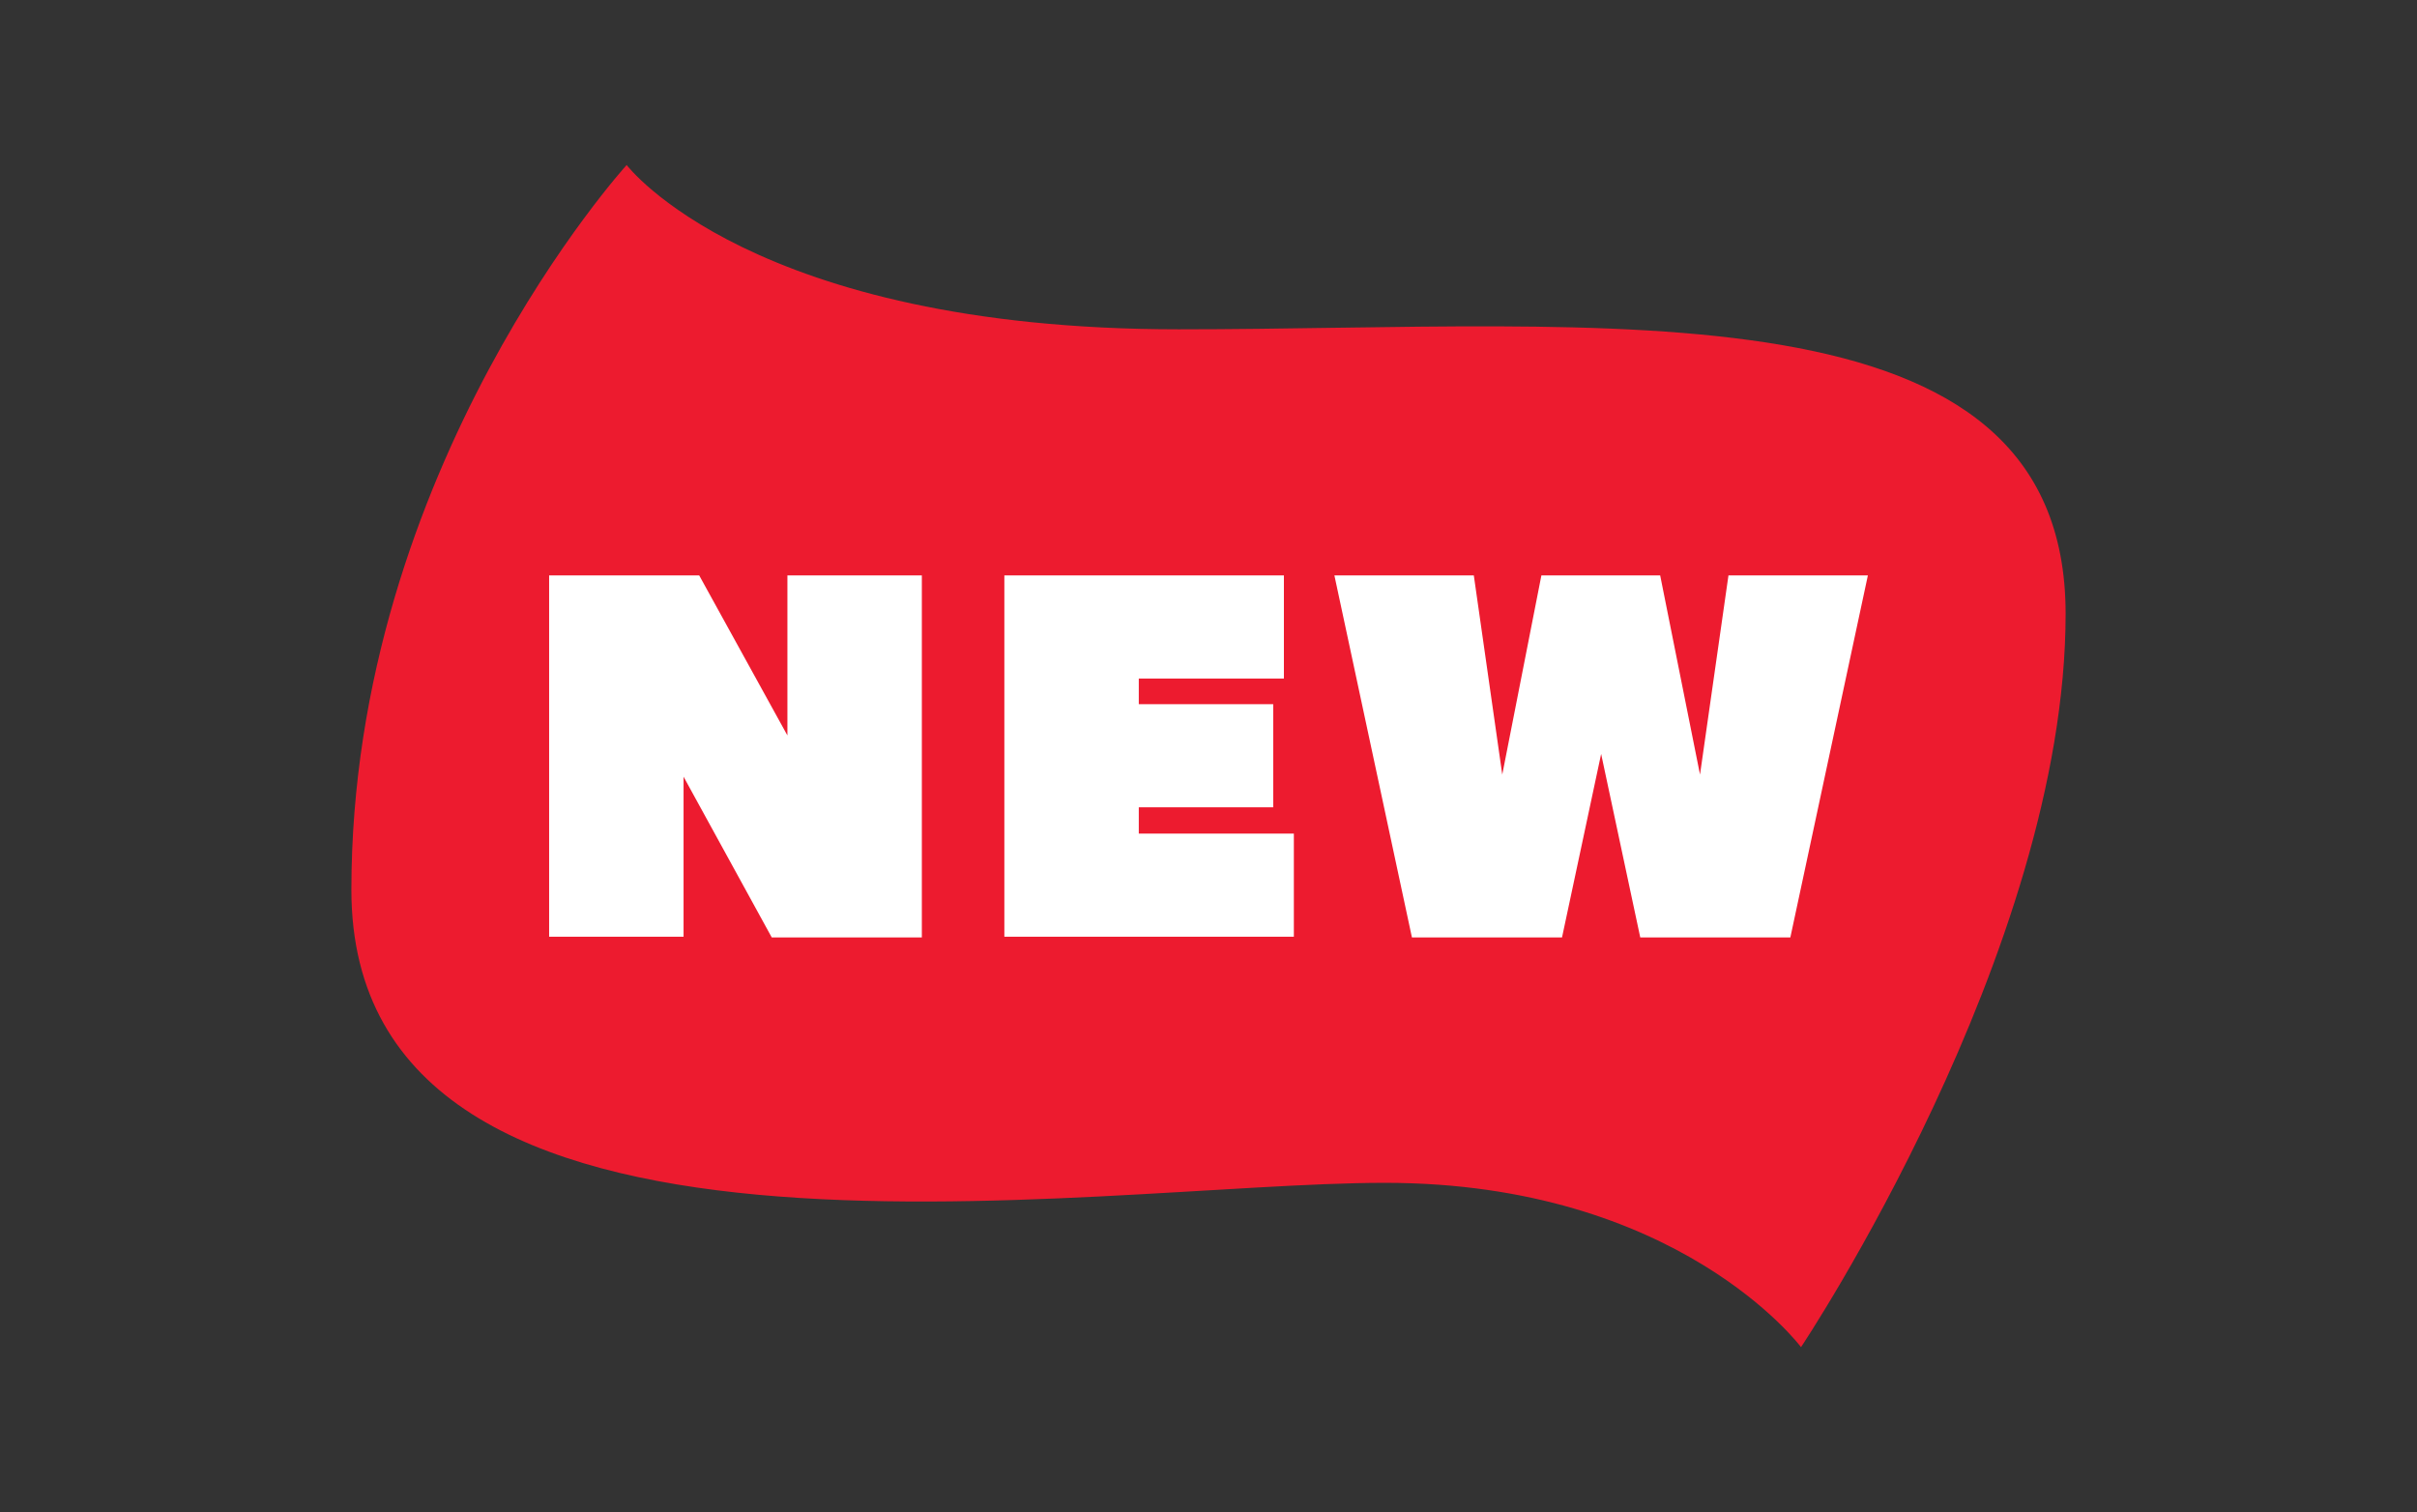<?xml version="1.0" encoding="UTF-8"?> <!-- Generator: Adobe Illustrator 25.0.1, SVG Export Plug-In . SVG Version: 6.00 Build 0) --> <svg xmlns="http://www.w3.org/2000/svg" xmlns:xlink="http://www.w3.org/1999/xlink" id="Layer_1" x="0px" y="0px" viewBox="0 0 339.8 212.6" style="enable-background:new 0 0 339.8 212.6;" xml:space="preserve"><rect x="0" y="0" width="339.8" height="212.6" fill="#333333" stroke="none"/> <style type="text/css"> .st0{fill:#ED1B2F;} .st1{fill:#FFFFFF;} </style> <g> <path class="st0" d="M88.1,23.2c0,0,17.5,23.1,77.6,23.1s124.7-7.4,124.7,40s-37.2,103.1-37.2,103.1s-17.2-23.1-58.5-23.1 S49.4,184.5,49.4,125.1S88.1,23.2,88.1,23.2z"></path> <g> <path class="st1" d="M96.1,109.2v22.5H77.2V80.9h21.1l12.4,22.5V80.9h18.9v50.9h-21.1L96.1,109.2z"></path> <path class="st1" d="M160.1,117.2h21.8v14.5h-40.7V80.9h39.3v14.5h-20.4v3.6H179v14.5h-18.9V117.2z"></path> <path class="st1" d="M239,108.9l4-28h19.6l-10.9,50.9h-21.1l-5.5-25.8l-5.5,25.8h-21.1l-10.9-50.9h19.6l4,28l5.5-28h16.7 L239,108.9z"></path> </g> </g> </svg> 